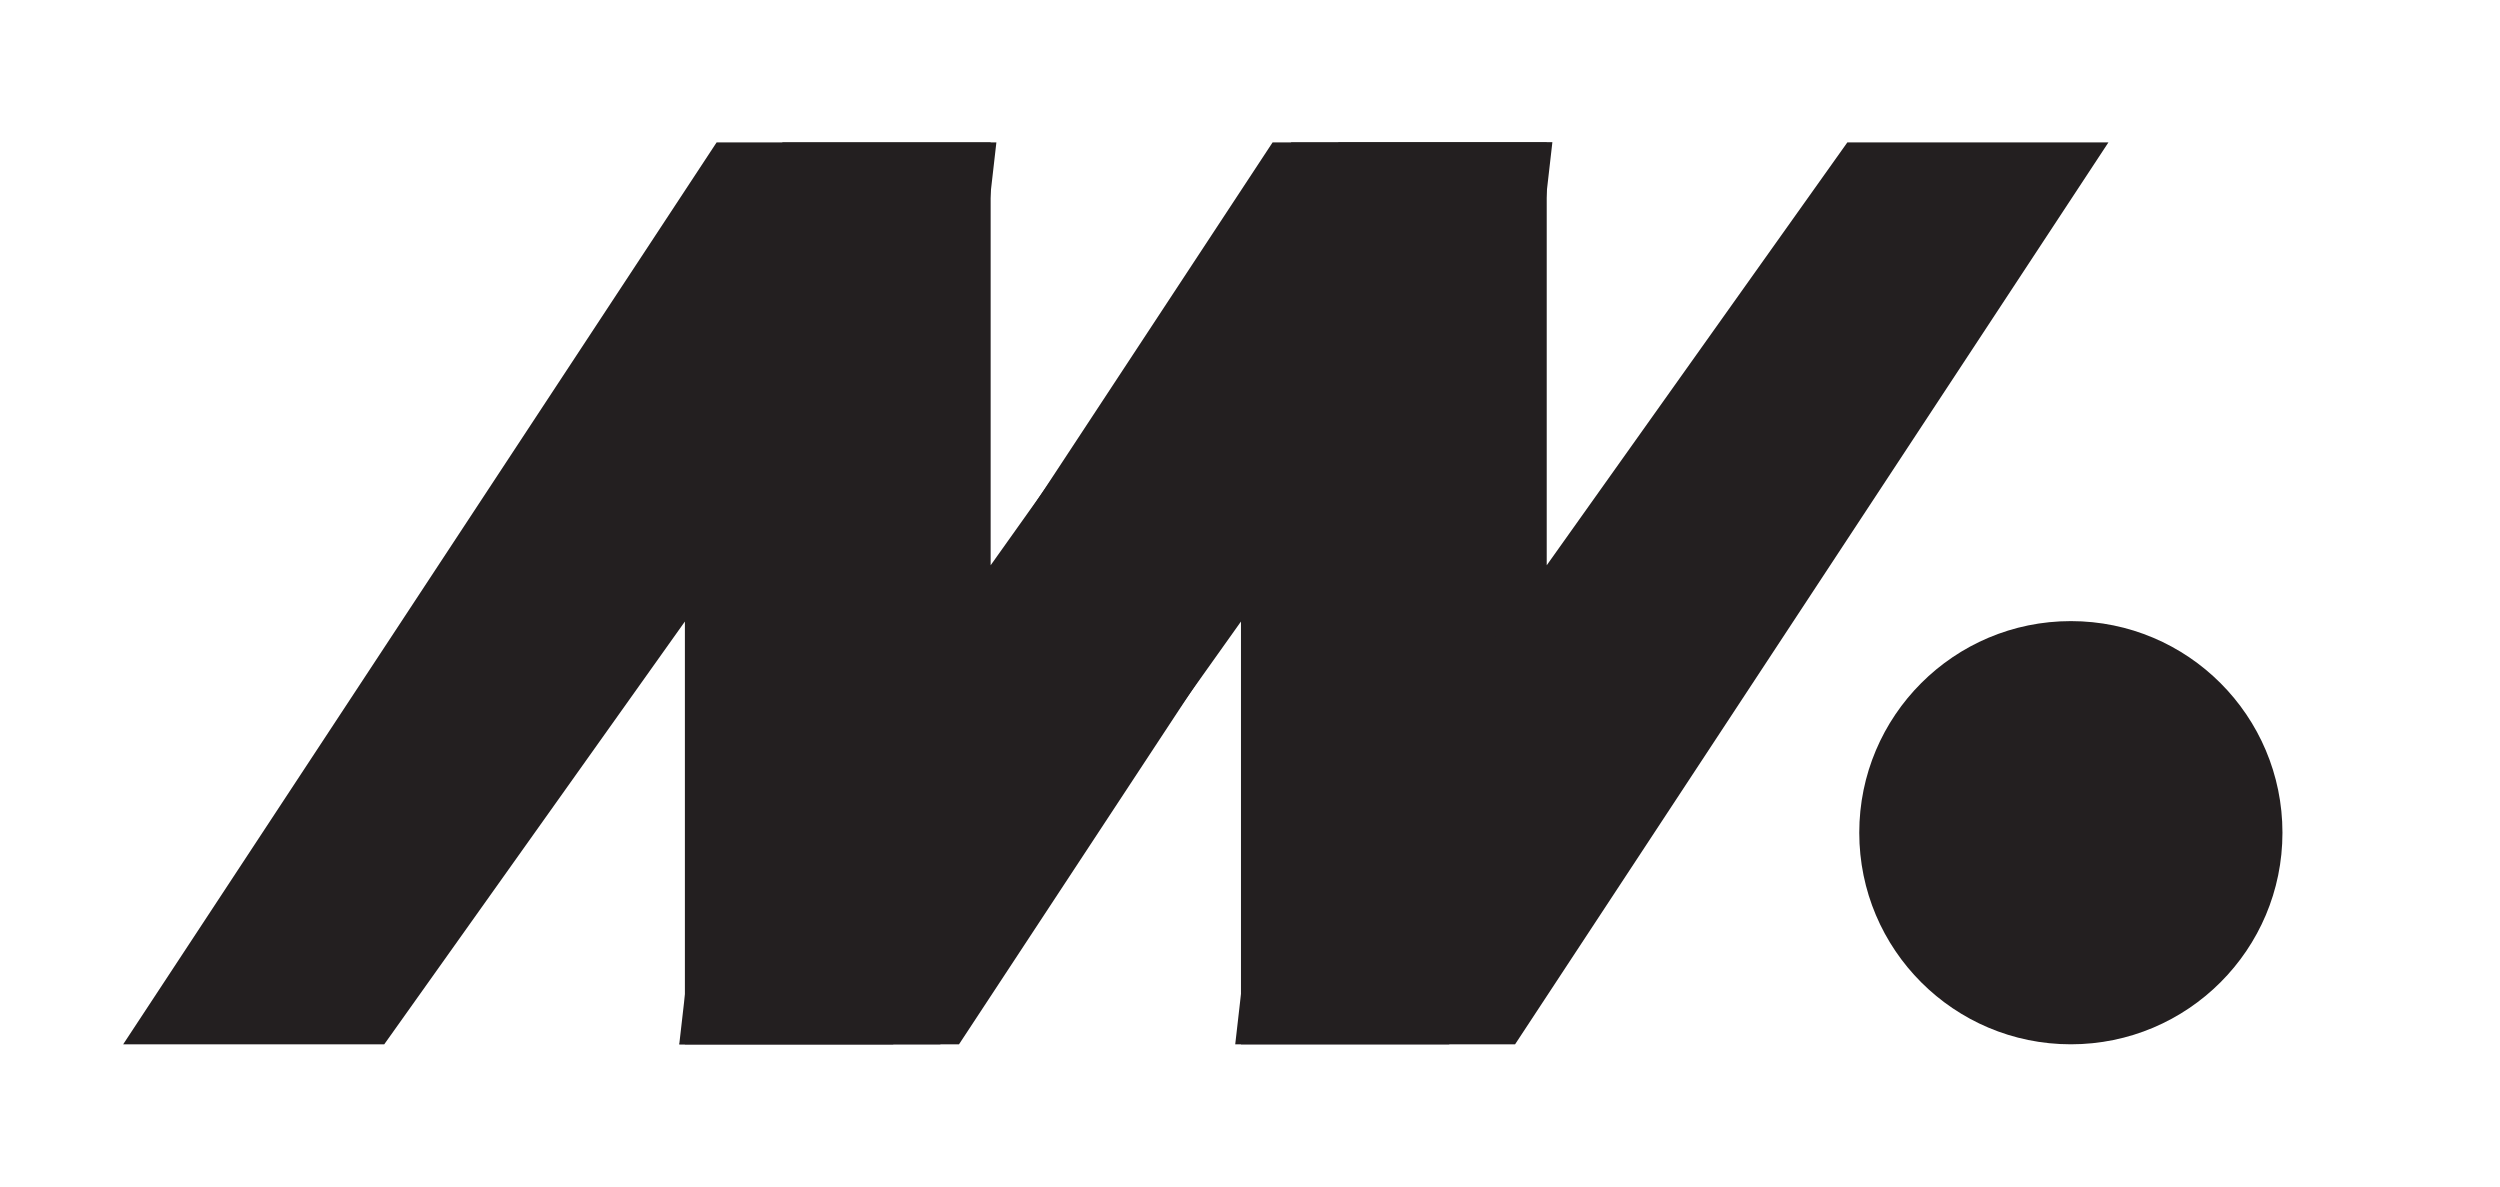 <svg id="Layer_1" data-name="Layer 1" xmlns="http://www.w3.org/2000/svg" viewBox="0 0 239.49 113.68"><defs><style>.cls-1{fill:#231f20;}</style></defs><polygon class="cls-1" points="128.21 13.64 148.17 13.64 148.17 54.15 176.97 13.64 201.98 13.64 145.14 100.04 118.33 100.04 128.21 13.64"/><polygon class="cls-1" points="138.83 100.04 118.88 100.04 118.88 59.54 90.08 100.04 65.07 100.04 121.91 13.64 148.71 13.64 138.83 100.04"/><polygon class="cls-1" points="74.95 13.64 94.9 13.64 94.9 54.15 123.7 13.64 148.71 13.64 91.87 100.04 65.07 100.04 74.95 13.64"/><polygon class="cls-1" points="85.57 100.04 65.61 100.04 65.61 59.54 36.81 100.04 11.8 100.04 68.65 13.64 95.45 13.64 85.57 100.04"/><circle class="cls-1" cx="198.38" cy="79.77" r="20.27"/></svg>